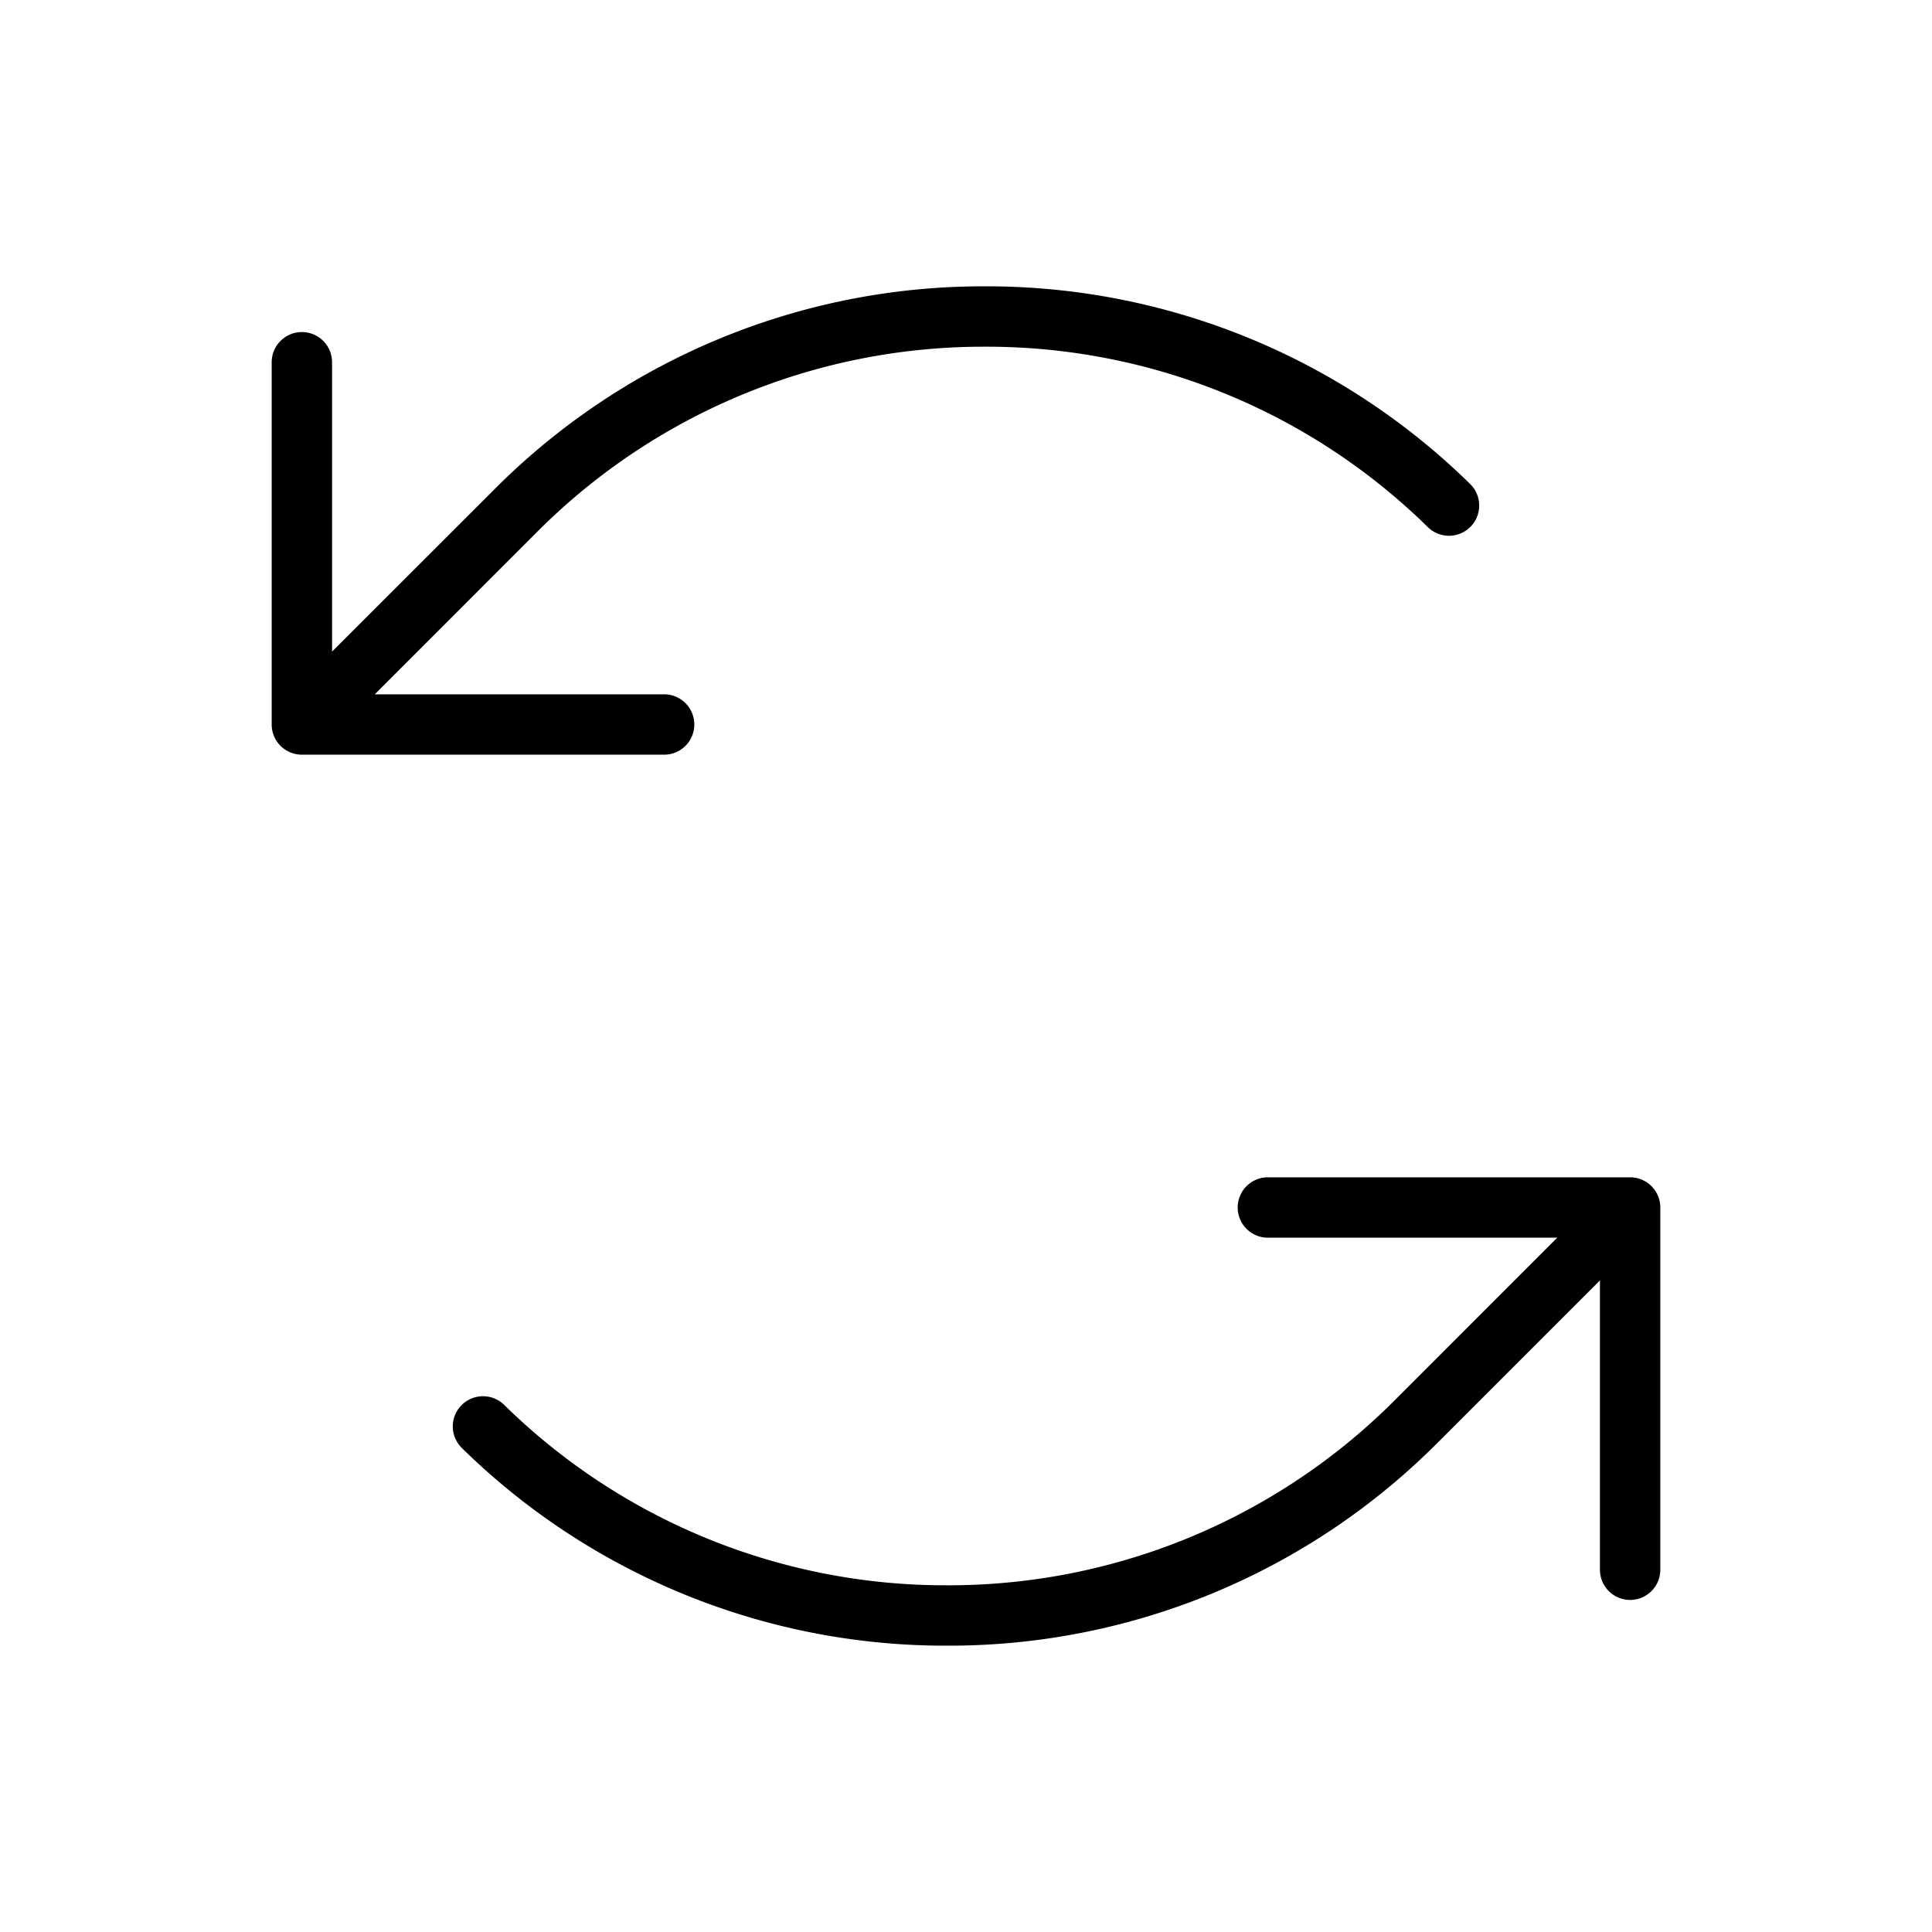 <svg xmlns="http://www.w3.org/2000/svg" viewBox="0 0 256 256" fill="currentColor"><path d="M88,100H40a4,4,0,0,1-4-4V48a4,4,0,0,1,8,0V86.34L65.46,64.89A91.39,91.39,0,0,1,130,37.94h.51A91.43,91.43,0,0,1,194.8,64.13a4,4,0,0,1-5.6,5.72,83.44,83.44,0,0,0-58.68-23.91h-.47a83.52,83.52,0,0,0-58.94,24.6L49.66,92H88a4,4,0,0,1,0,8Zm128,56H168a4,4,0,0,0,0,8h38.34l-21.45,21.46A83.52,83.52,0,0,1,126,210.06h-.47A83.44,83.44,0,0,1,66.8,186.15a4,4,0,0,0-5.6,5.72,91.43,91.43,0,0,0,64.28,26.19H126a91.39,91.39,0,0,0,64.55-26.95L212,169.66V208a4,4,0,0,0,8,0V160A4,4,0,0,0,216,156Z"/></svg>